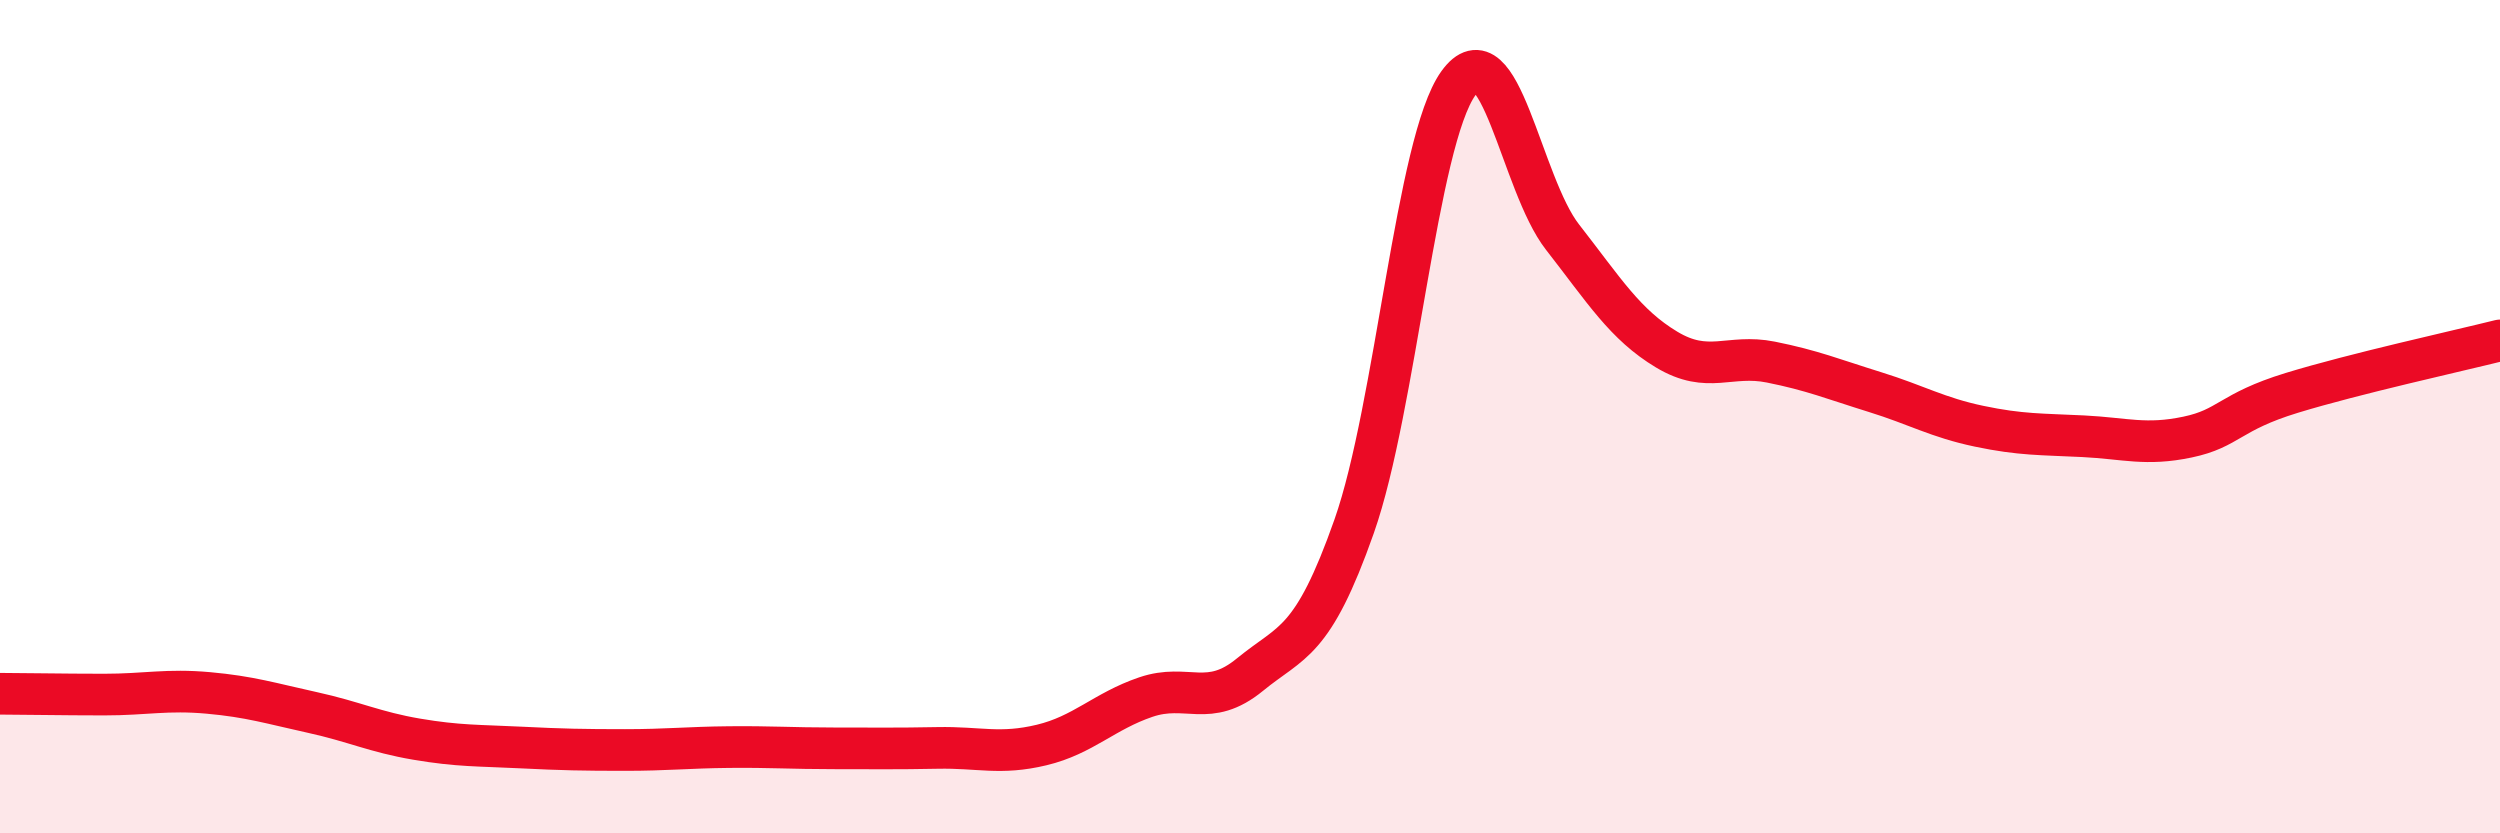 
    <svg width="60" height="20" viewBox="0 0 60 20" xmlns="http://www.w3.org/2000/svg">
      <path
        d="M 0,16.65 C 0.5,16.65 1.5,16.67 2.5,16.67 C 3.5,16.67 4,16.54 5,16.63 C 6,16.72 6.5,16.88 7.5,17.1 C 8.5,17.32 9,17.57 10,17.74 C 11,17.91 11.5,17.89 12.5,17.94 C 13.5,17.99 14,18 15,18 C 16,18 16.5,17.94 17.5,17.93 C 18.5,17.92 19,17.96 20,17.96 C 21,17.96 21.5,17.97 22.5,17.95 C 23.5,17.93 24,18.12 25,17.88 C 26,17.64 26.5,17.07 27.5,16.73 C 28.5,16.39 29,17.01 30,16.19 C 31,15.37 31.5,15.47 32.5,12.63 C 33.5,9.79 34,3.39 35,2 C 36,0.61 36.5,4.41 37.5,5.69 C 38.5,6.97 39,7.79 40,8.39 C 41,8.99 41.5,8.49 42.5,8.69 C 43.5,8.89 44,9.1 45,9.41 C 46,9.72 46.5,10.02 47.5,10.23 C 48.5,10.44 49,10.42 50,10.47 C 51,10.52 51.5,10.7 52.5,10.49 C 53.5,10.28 53.5,9.89 55,9.43 C 56.5,8.97 59,8.42 60,8.17L60 20L0 20Z"
        fill="#EB0A25"
        opacity="0.1"
        stroke-linecap="round"
        stroke-linejoin="round"
      />
      <path
        d="M 0,16.65 C 0.5,16.65 1.5,16.67 2.5,16.67 C 3.5,16.67 4,16.54 5,16.63 C 6,16.72 6.5,16.88 7.5,17.1 C 8.5,17.32 9,17.57 10,17.74 C 11,17.91 11.5,17.89 12.5,17.94 C 13.5,17.99 14,18 15,18 C 16,18 16.5,17.94 17.5,17.93 C 18.5,17.92 19,17.96 20,17.96 C 21,17.96 21.5,17.97 22.5,17.95 C 23.5,17.93 24,18.12 25,17.88 C 26,17.64 26.5,17.07 27.5,16.73 C 28.5,16.39 29,17.01 30,16.19 C 31,15.37 31.5,15.47 32.5,12.63 C 33.5,9.79 34,3.39 35,2 C 36,0.61 36.5,4.41 37.5,5.69 C 38.5,6.97 39,7.79 40,8.39 C 41,8.99 41.5,8.49 42.5,8.69 C 43.5,8.89 44,9.1 45,9.41 C 46,9.72 46.5,10.02 47.5,10.23 C 48.5,10.44 49,10.42 50,10.47 C 51,10.52 51.5,10.7 52.5,10.49 C 53.5,10.28 53.5,9.89 55,9.43 C 56.5,8.97 59,8.42 60,8.17"
        stroke="#EB0A25"
        stroke-width="1"
        fill="none"
        stroke-linecap="round"
        stroke-linejoin="round"
      />
    </svg>
  